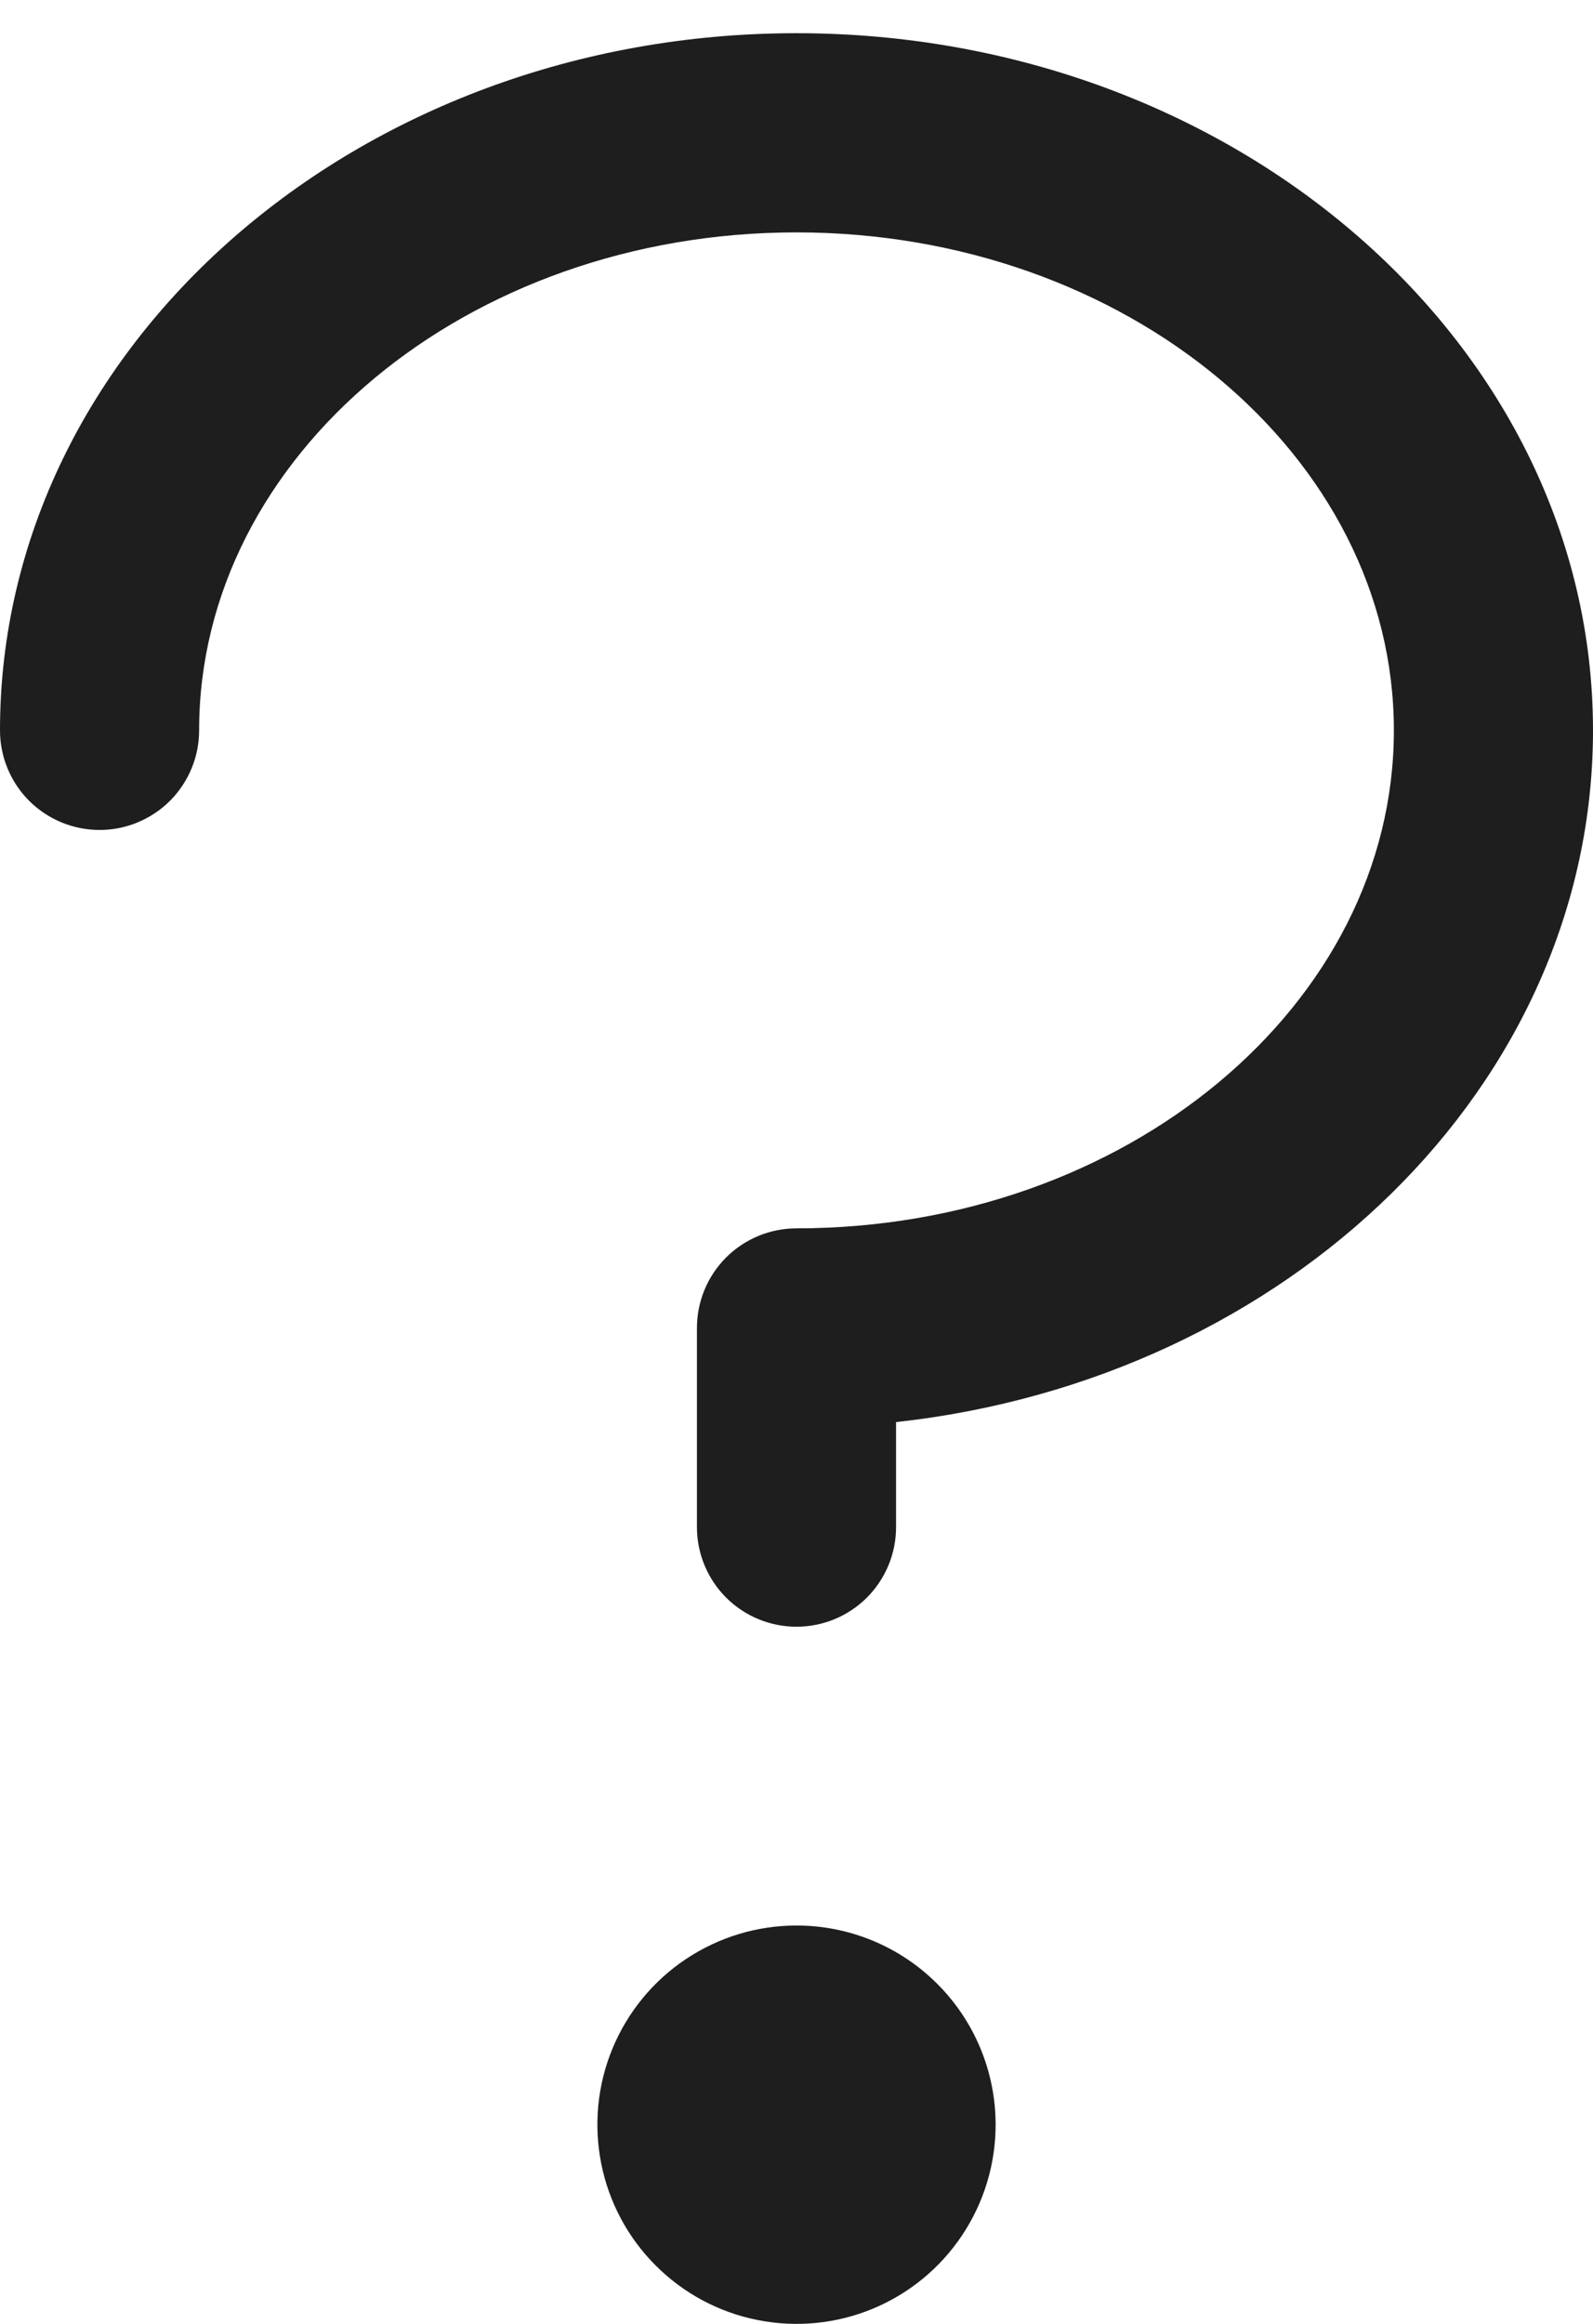 <svg xmlns="http://www.w3.org/2000/svg" width="24" height="35" viewBox="0 0 24 35" fill="none"><path d="M24 11C24 16.346 19.412 20.771 13.5 21.418V23C13.5 23.398 13.342 23.779 13.061 24.061C12.779 24.342 12.398 24.5 12 24.5C11.602 24.5 11.221 24.342 10.939 24.061C10.658 23.779 10.5 23.398 10.5 23V20C10.5 19.602 10.658 19.221 10.939 18.939C11.221 18.658 11.602 18.5 12 18.5C16.963 18.5 21 15.136 21 11C21 6.864 16.963 3.5 12 3.5C7.037 3.5 3 6.864 3 11C3 11.398 2.842 11.779 2.561 12.061C2.279 12.342 1.898 12.5 1.5 12.5C1.102 12.5 0.721 12.342 0.439 12.061C0.158 11.779 0 11.398 0 11C0 5.21 5.383 0.5 12 0.5C18.617 0.5 24 5.21 24 11ZM12 29C11.407 29 10.827 29.176 10.333 29.506C9.84 29.835 9.455 30.304 9.228 30.852C9.001 31.4 8.942 32.003 9.058 32.585C9.173 33.167 9.459 33.702 9.879 34.121C10.298 34.541 10.833 34.827 11.415 34.942C11.997 35.058 12.6 34.999 13.148 34.772C13.696 34.545 14.165 34.16 14.494 33.667C14.824 33.173 15 32.593 15 32C15 31.204 14.684 30.441 14.121 29.879C13.559 29.316 12.796 29 12 29Z" fill="#1E1E1E"></path></svg>